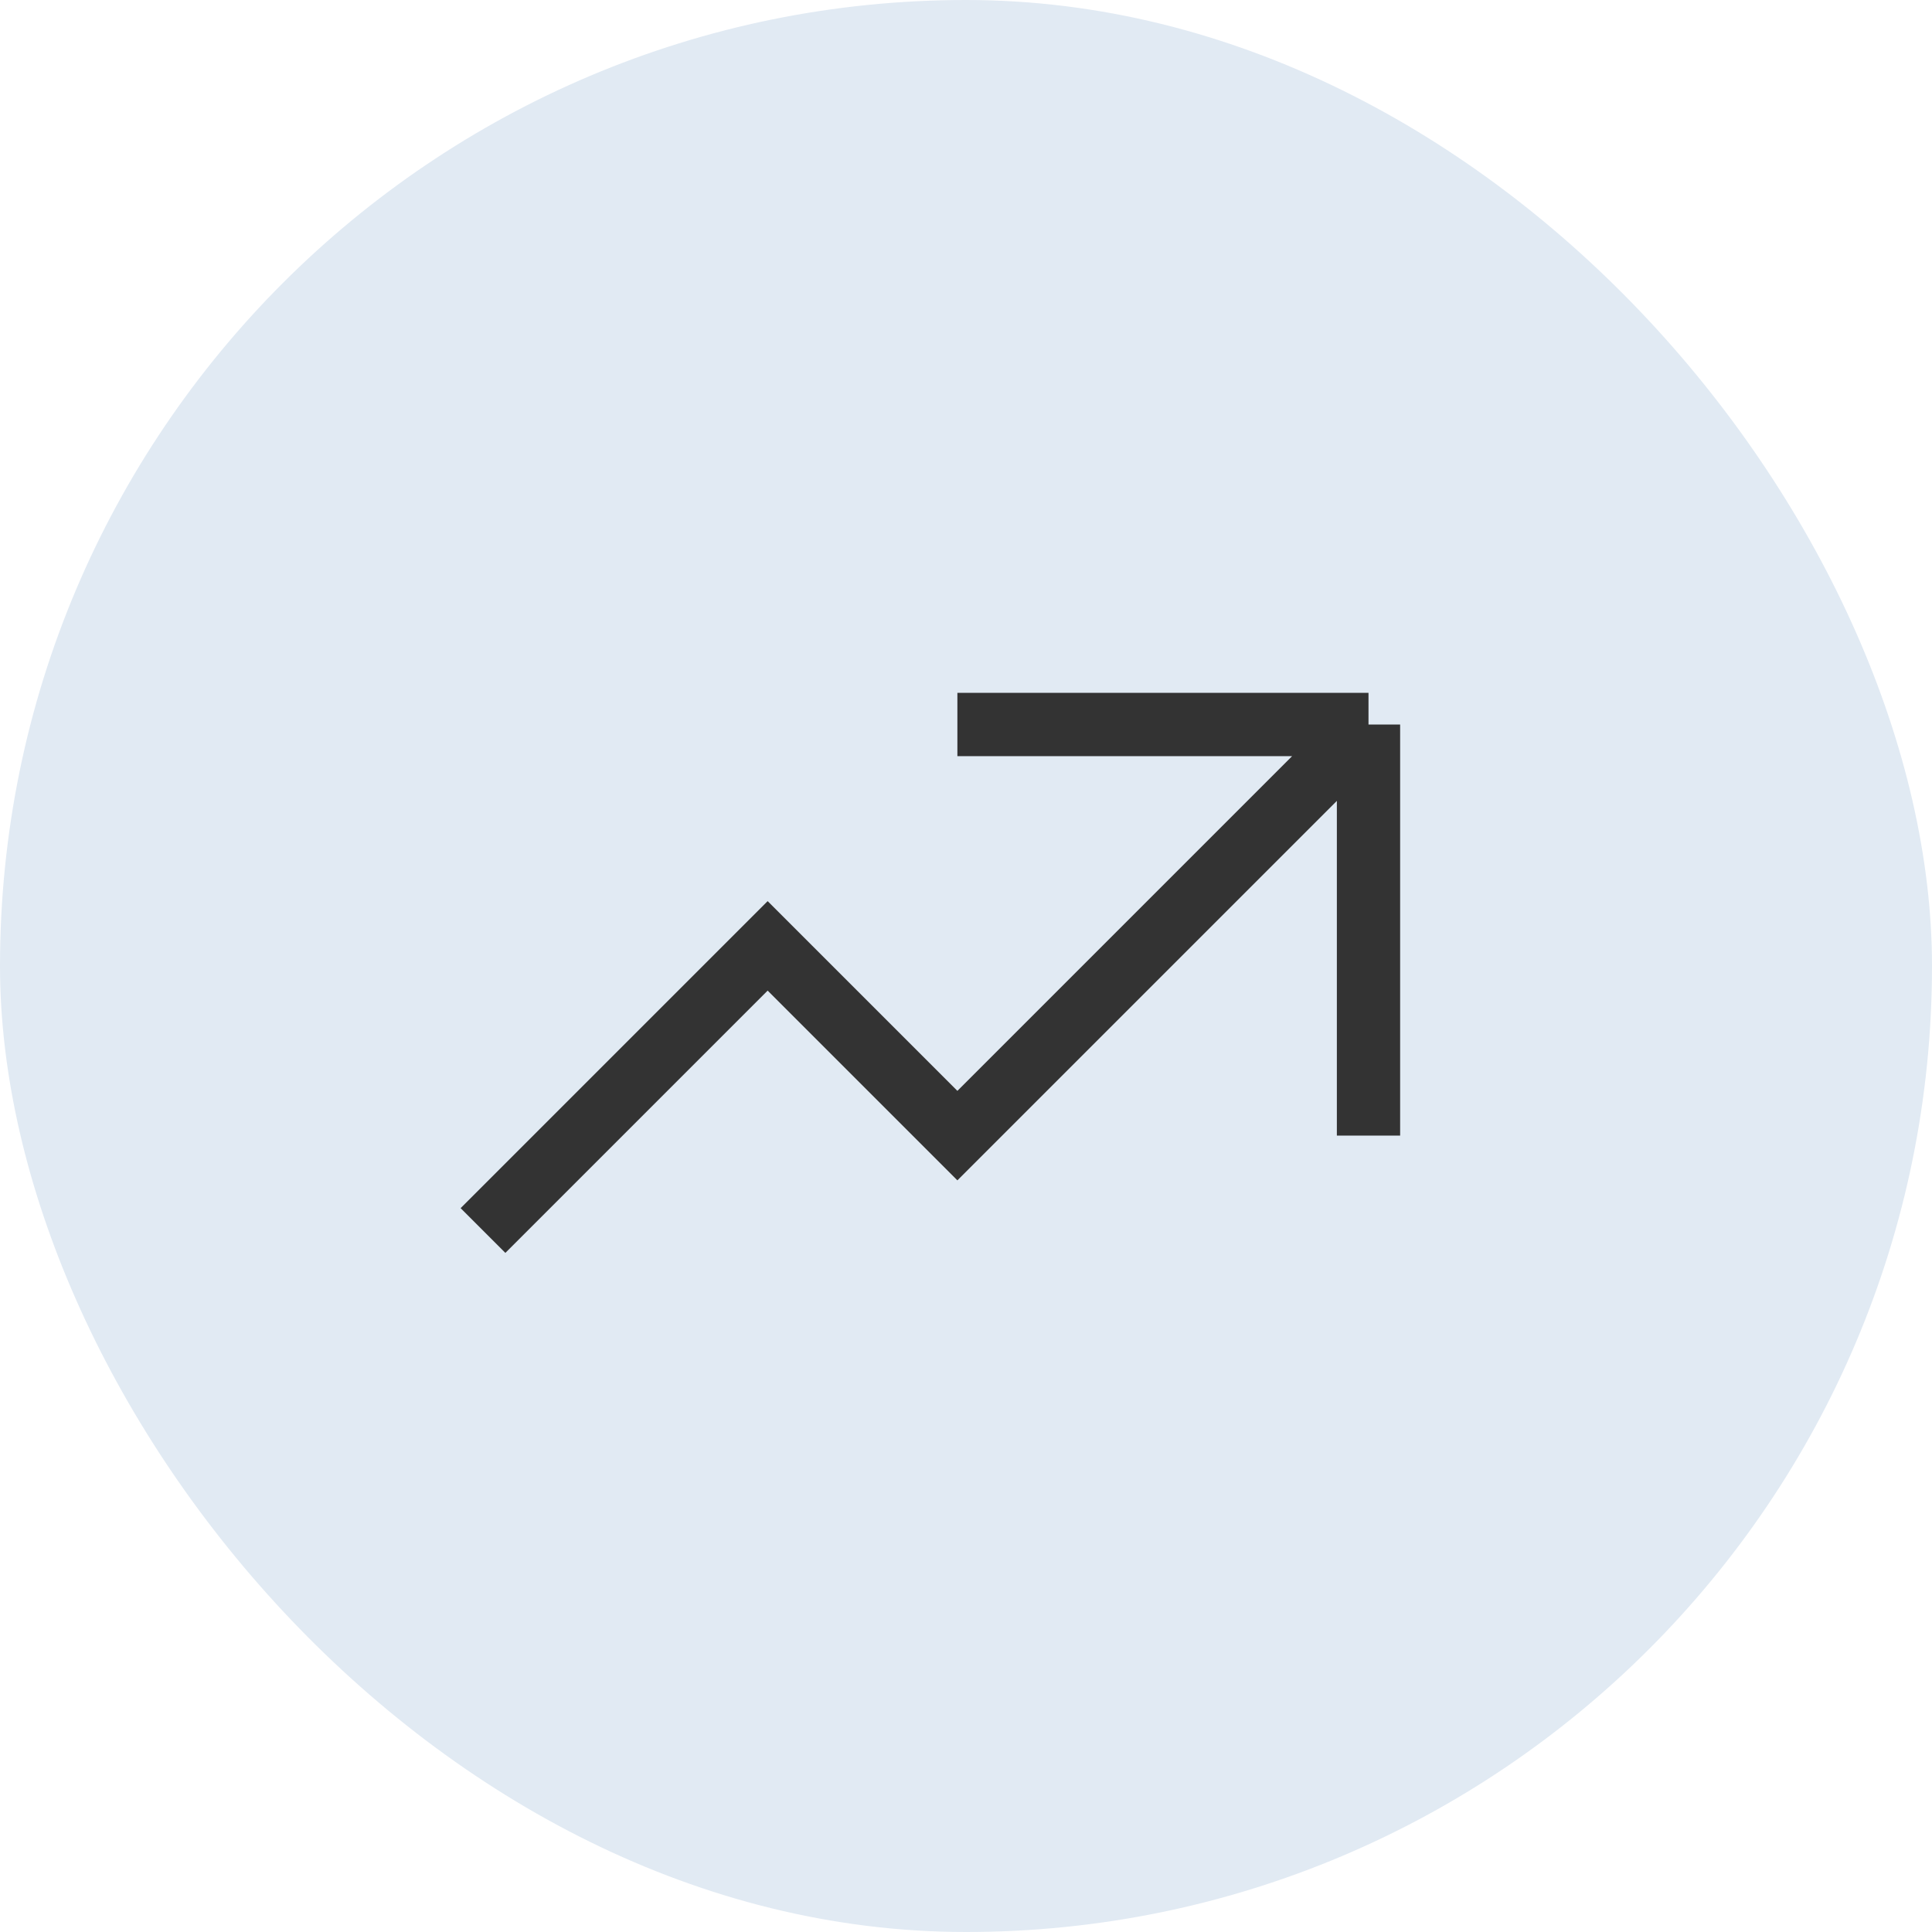 <svg xmlns="http://www.w3.org/2000/svg" width="24" height="24" viewBox="0 0 24 24" fill="none"><rect width="24" height="24" rx="12" fill="#E1EAF3"></rect><path d="M6 15.286L9.536 11.75L11.893 14.107L17 9M17 9V14.107M17 9H11.893" stroke="#333333" stroke-width="0.786"></path></svg>